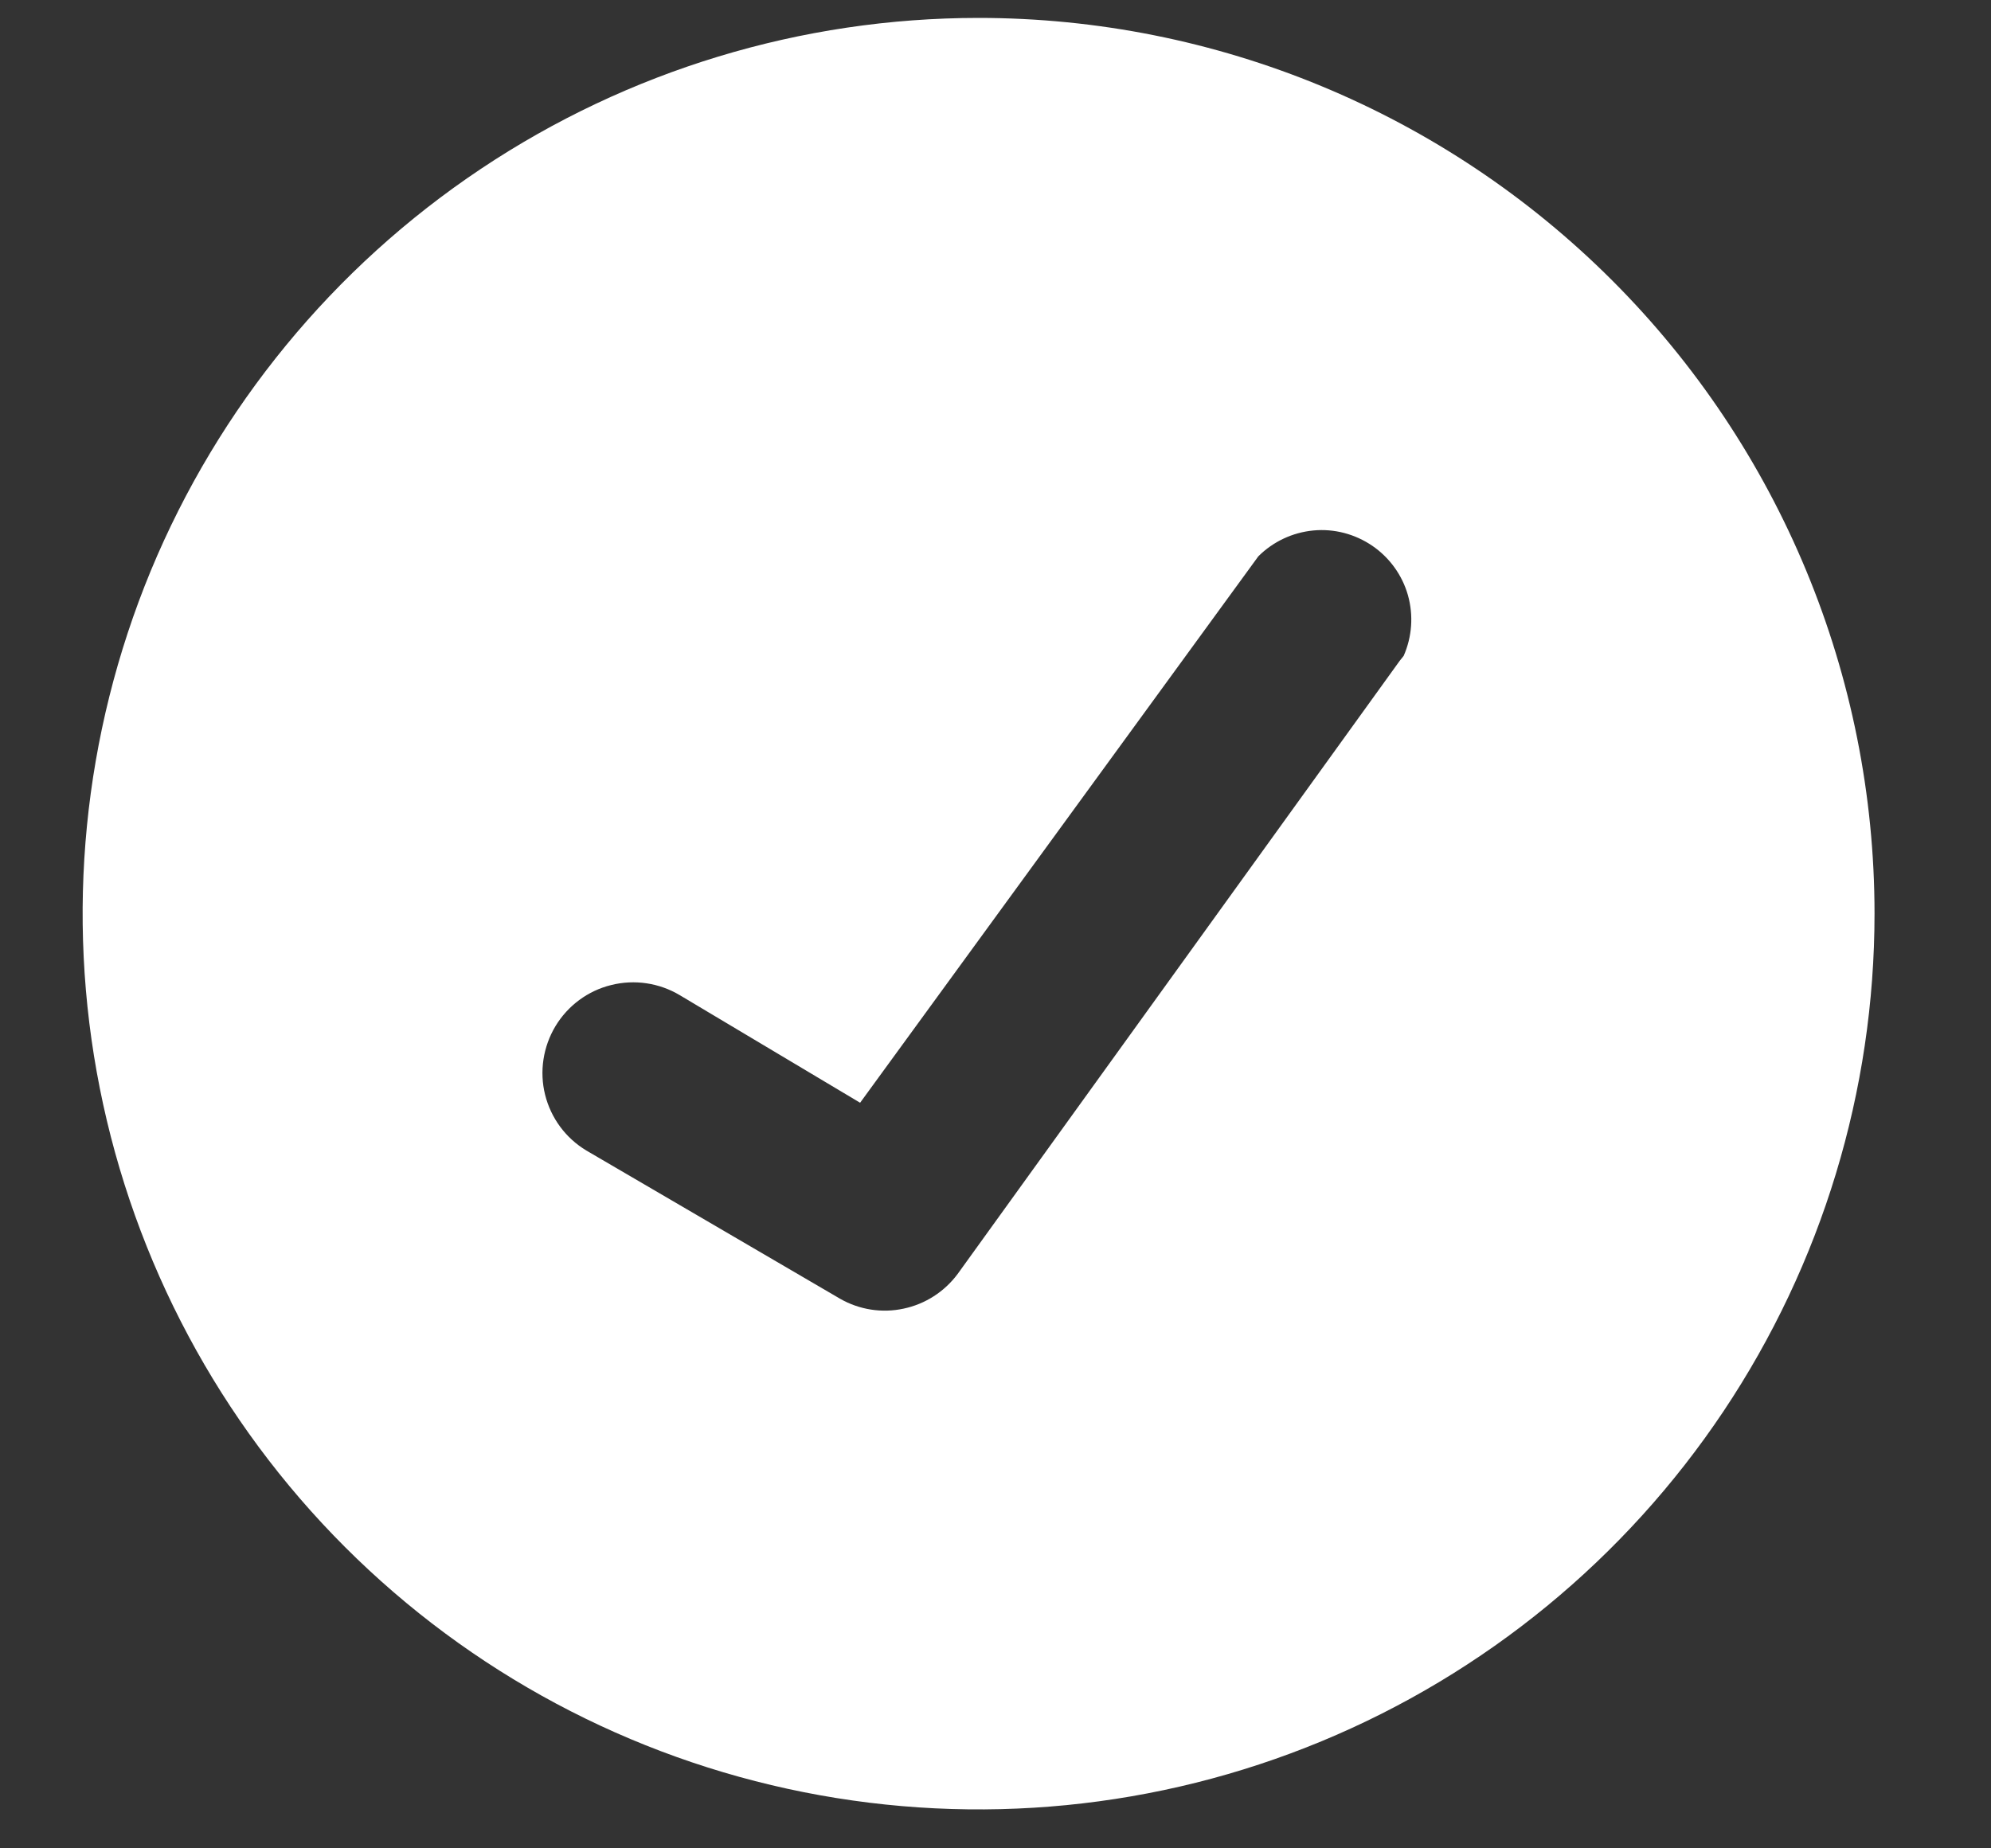 <svg width="14" height="13" viewBox="0 0 14 13" fill="none" xmlns="http://www.w3.org/2000/svg">
<rect x="0" y="0" width="14" height="13" fill="#333333" stroke="none"/>
<path d="M6.881 0.126C5.635 0.126 4.417 0.496 3.381 1.188C2.345 1.88 1.537 2.864 1.06 4.015C0.584 5.167 0.459 6.433 0.702 7.655C0.945 8.877 1.545 10 2.426 10.881C3.307 11.762 4.43 12.362 5.652 12.605C6.874 12.848 8.141 12.724 9.292 12.247C10.443 11.77 11.427 10.962 12.119 9.926C12.811 8.89 13.181 7.672 13.181 6.426C13.181 4.755 12.517 3.153 11.336 1.972C10.154 0.79 8.552 0.126 6.881 0.126ZM9.842 4.648L6.734 8.96C6.641 9.085 6.506 9.172 6.354 9.204C6.202 9.237 6.043 9.212 5.908 9.135L4.123 8.092C3.978 8.005 3.874 7.864 3.833 7.7C3.792 7.536 3.819 7.362 3.906 7.217C3.993 7.073 4.134 6.968 4.298 6.928C4.462 6.887 4.636 6.913 4.781 7L6.048 7.756L8.848 3.913C8.952 3.809 9.089 3.745 9.235 3.731C9.382 3.717 9.528 3.756 9.65 3.839C9.771 3.922 9.86 4.045 9.9 4.186C9.94 4.328 9.929 4.479 9.87 4.613L9.842 4.648Z" fill="white"/>
</svg>

